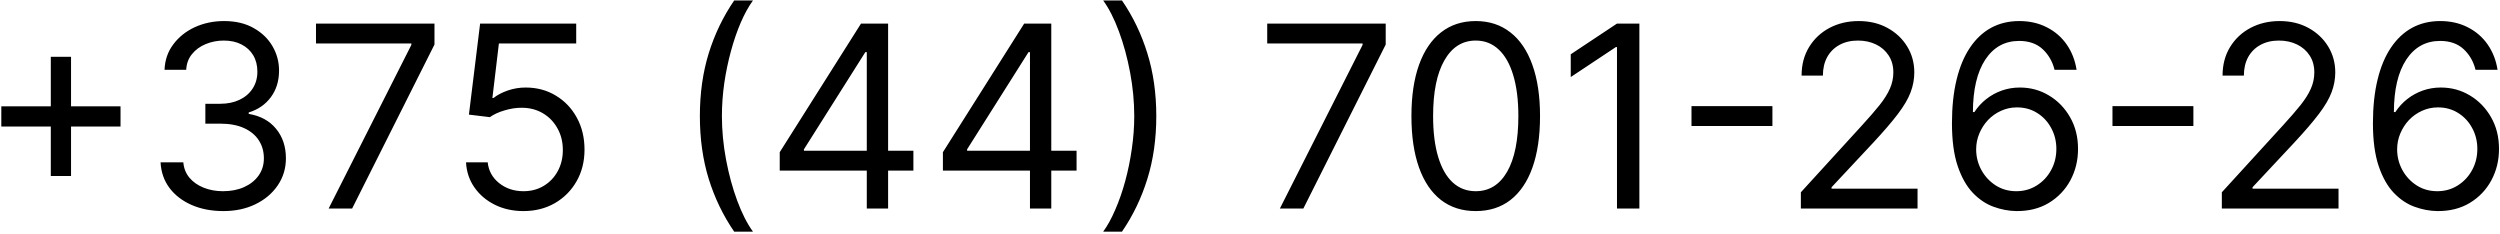 <?xml version="1.0" encoding="UTF-8"?> <svg xmlns="http://www.w3.org/2000/svg" width="983" height="92" viewBox="0 0 983 92" fill="none"><path d="M19.977 69.216V22.341H27.932V69.216H19.977ZM0.517 49.756V41.801H47.392V49.756H0.517ZM87.848 82.994C83.161 82.994 78.982 82.189 75.313 80.579C71.667 78.97 68.767 76.733 66.613 73.868C64.482 70.98 63.322 67.63 63.133 63.818H72.081C72.271 66.162 73.076 68.186 74.496 69.891C75.916 71.572 77.775 72.874 80.071 73.797C82.368 74.72 84.913 75.182 87.706 75.182C90.831 75.182 93.601 74.637 96.016 73.548C98.431 72.459 100.325 70.944 101.698 69.003C103.071 67.062 103.757 64.812 103.757 62.256C103.757 59.581 103.095 57.225 101.769 55.189C100.443 53.129 98.502 51.519 95.945 50.359C93.388 49.199 90.263 48.619 86.57 48.619H80.746V40.807H86.57C89.458 40.807 91.991 40.286 94.169 39.244C96.371 38.203 98.088 36.735 99.319 34.841C100.573 32.947 101.201 30.722 101.201 28.165C101.201 25.703 100.656 23.56 99.567 21.737C98.478 19.914 96.939 18.494 94.951 17.476C92.986 16.458 90.666 15.949 87.99 15.949C85.481 15.949 83.114 16.41 80.888 17.334C78.686 18.233 76.887 19.547 75.49 21.276C74.094 22.98 73.336 25.04 73.218 27.454H64.695C64.837 23.643 65.985 20.305 68.14 17.44C70.294 14.552 73.111 12.303 76.591 10.693C80.095 9.083 83.942 8.278 88.132 8.278C92.631 8.278 96.49 9.19 99.709 11.013C102.929 12.812 105.403 15.191 107.131 18.151C108.859 21.11 109.723 24.306 109.723 27.739C109.723 31.834 108.646 35.326 106.492 38.215C104.361 41.103 101.461 43.103 97.791 44.216V44.784C102.384 45.542 105.971 47.495 108.551 50.644C111.132 53.769 112.422 57.639 112.422 62.256C112.422 66.209 111.345 69.76 109.191 72.909C107.06 76.034 104.148 78.496 100.455 80.296C96.762 82.095 92.559 82.994 87.848 82.994ZM129.219 82L161.748 17.653V17.085H124.248V9.273H170.838V17.511L138.452 82H129.219ZM205.826 82.994C201.659 82.994 197.907 82.166 194.569 80.508C191.231 78.851 188.556 76.579 186.543 73.69C184.531 70.802 183.43 67.511 183.241 63.818H191.763C192.095 67.109 193.586 69.831 196.238 71.986C198.913 74.117 202.109 75.182 205.826 75.182C208.809 75.182 211.46 74.483 213.781 73.087C216.124 71.69 217.959 69.772 219.285 67.334C220.634 64.872 221.309 62.09 221.309 58.989C221.309 55.816 220.611 52.987 219.214 50.501C217.841 47.992 215.947 46.015 213.532 44.571C211.117 43.127 208.359 42.393 205.258 42.369C203.032 42.346 200.748 42.689 198.404 43.399C196.06 44.086 194.131 44.974 192.616 46.062L184.377 45.068L188.781 9.273H226.565V17.085H196.167L193.61 38.534H194.036C195.528 37.35 197.398 36.368 199.647 35.587C201.896 34.805 204.24 34.415 206.678 34.415C211.129 34.415 215.094 35.48 218.575 37.611C222.078 39.718 224.825 42.606 226.813 46.276C228.826 49.945 229.832 54.135 229.832 58.847C229.832 63.487 228.79 67.63 226.707 71.276C224.647 74.898 221.806 77.762 218.184 79.869C214.562 81.953 210.442 82.994 205.826 82.994ZM275.189 45.636C275.189 36.688 276.349 28.461 278.669 20.956C281.012 13.428 284.35 6.503 288.683 0.182H296.069C294.365 2.526 292.767 5.414 291.275 8.847C289.807 12.256 288.517 16.008 287.404 20.104C286.292 24.176 285.416 28.39 284.777 32.746C284.161 37.102 283.853 41.399 283.853 45.636C283.853 51.271 284.398 56.988 285.487 62.788C286.576 68.588 288.044 73.974 289.89 78.946C291.737 83.918 293.797 87.966 296.069 91.091H288.683C284.35 84.77 281.012 77.857 278.669 70.352C276.349 62.824 275.189 54.585 275.189 45.636ZM306.589 67.085V59.841L338.55 9.273H343.805V20.494H340.254L316.107 58.705V59.273H359.146V67.085H306.589ZM340.822 82V64.883V61.51V9.273H349.203V82H340.822ZM370.75 67.085V59.841L402.71 9.273H407.966V20.494H404.414L380.267 58.705V59.273H423.306V67.085H370.75ZM404.983 82V64.883V61.51V9.273H413.363V82H404.983ZM454.654 45.636C454.654 54.585 453.482 62.824 451.138 70.352C448.818 77.857 445.492 84.77 441.16 91.091H433.773C435.478 88.747 437.064 85.859 438.532 82.426C440.023 79.017 441.326 75.276 442.438 71.204C443.551 67.109 444.415 62.883 445.031 58.527C445.67 54.147 445.989 49.85 445.989 45.636C445.989 40.002 445.445 34.285 444.356 28.484C443.267 22.684 441.799 17.298 439.952 12.327C438.106 7.355 436.046 3.307 433.773 0.182H441.16C445.492 6.503 448.818 13.428 451.138 20.956C453.482 28.461 454.654 36.688 454.654 45.636ZM503.243 82L535.771 17.653V17.085H498.271V9.273H544.862V17.511L512.475 82H503.243ZM580.258 82.994C574.907 82.994 570.35 81.538 566.586 78.626C562.822 75.691 559.945 71.441 557.957 65.878C555.968 60.291 554.974 53.544 554.974 45.636C554.974 37.776 555.968 31.065 557.957 25.501C559.969 19.914 562.857 15.653 566.621 12.717C570.409 9.758 574.955 8.278 580.258 8.278C585.561 8.278 590.094 9.758 593.859 12.717C597.647 15.653 600.535 19.914 602.523 25.501C604.536 31.065 605.542 37.776 605.542 45.636C605.542 53.544 604.548 60.291 602.559 65.878C600.57 71.441 597.694 75.691 593.93 78.626C590.165 81.538 585.608 82.994 580.258 82.994ZM580.258 75.182C585.561 75.182 589.68 72.625 592.616 67.511C595.551 62.398 597.019 55.106 597.019 45.636C597.019 39.339 596.344 33.977 594.995 29.55C593.669 25.123 591.752 21.749 589.242 19.429C586.756 17.109 583.762 15.949 580.258 15.949C575.002 15.949 570.895 18.541 567.935 23.726C564.976 28.887 563.496 36.19 563.496 45.636C563.496 51.934 564.159 57.284 565.485 61.688C566.811 66.091 568.717 69.441 571.202 71.737C573.712 74.034 576.73 75.182 580.258 75.182ZM644.604 9.273V82H635.798V18.506H635.371L617.616 30.296V21.347L635.798 9.273H644.604ZM696.913 41.73V49.543H665.094V41.73H696.913ZM708.099 82V75.608L732.104 49.33C734.922 46.252 737.242 43.577 739.065 41.304C740.888 39.008 742.237 36.853 743.113 34.841C744.013 32.805 744.462 30.674 744.462 28.449C744.462 25.892 743.847 23.678 742.616 21.808C741.408 19.938 739.751 18.494 737.644 17.476C735.537 16.458 733.17 15.949 730.542 15.949C727.748 15.949 725.31 16.529 723.227 17.689C721.167 18.825 719.569 20.423 718.433 22.483C717.32 24.543 716.763 26.957 716.763 29.727H708.383C708.383 25.466 709.365 21.725 711.33 18.506C713.295 15.286 715.97 12.777 719.356 10.977C722.765 9.178 726.588 8.278 730.826 8.278C735.087 8.278 738.863 9.178 742.154 10.977C745.445 12.777 748.025 15.203 749.896 18.257C751.766 21.311 752.701 24.708 752.701 28.449C752.701 31.124 752.216 33.74 751.245 36.297C750.298 38.83 748.641 41.659 746.273 44.784C743.93 47.885 740.674 51.673 736.508 56.148L720.173 73.619V74.188H753.979V82H708.099ZM792.793 82.994C789.81 82.947 786.827 82.379 783.844 81.29C780.862 80.201 778.139 78.366 775.677 75.785C773.215 73.181 771.238 69.666 769.746 65.239C768.255 60.788 767.509 55.201 767.509 48.477C767.509 42.038 768.113 36.332 769.32 31.361C770.528 26.366 772.28 22.163 774.576 18.754C776.872 15.322 779.642 12.717 782.886 10.942C786.153 9.166 789.834 8.278 793.93 8.278C798.002 8.278 801.624 9.095 804.796 10.729C807.992 12.338 810.596 14.588 812.609 17.476C814.621 20.364 815.923 23.69 816.515 27.454H807.85C807.045 24.188 805.483 21.477 803.163 19.322C800.843 17.168 797.765 16.091 793.93 16.091C788.295 16.091 783.856 18.541 780.613 23.442C777.393 28.342 775.772 35.22 775.748 44.074H776.316C777.642 42.062 779.216 40.345 781.039 38.925C782.886 37.481 784.922 36.368 787.147 35.587C789.372 34.805 791.728 34.415 794.214 34.415C798.38 34.415 802.192 35.456 805.648 37.54C809.105 39.599 811.875 42.452 813.958 46.098C816.041 49.72 817.083 53.875 817.083 58.562C817.083 63.061 816.077 67.18 814.065 70.921C812.052 74.637 809.223 77.597 805.577 79.798C801.955 81.976 797.694 83.042 792.793 82.994ZM792.793 75.182C795.776 75.182 798.451 74.436 800.819 72.945C803.21 71.453 805.092 69.453 806.465 66.943C807.862 64.434 808.56 61.64 808.56 58.562C808.56 55.556 807.886 52.822 806.536 50.359C805.21 47.874 803.376 45.897 801.032 44.429C798.712 42.961 796.06 42.227 793.077 42.227C790.828 42.227 788.733 42.677 786.792 43.577C784.851 44.453 783.146 45.66 781.678 47.199C780.234 48.738 779.098 50.501 778.269 52.49C777.441 54.455 777.026 56.526 777.026 58.705C777.026 61.593 777.701 64.292 779.05 66.801C780.424 69.311 782.294 71.335 784.661 72.874C787.052 74.412 789.763 75.182 792.793 75.182ZM862.44 41.73V49.543H830.622V41.73H862.44ZM873.626 82V75.608L897.632 49.33C900.449 46.252 902.769 43.577 904.592 41.304C906.415 39.008 907.764 36.853 908.64 34.841C909.54 32.805 909.99 30.674 909.99 28.449C909.99 25.892 909.374 23.678 908.143 21.808C906.936 19.938 905.279 18.494 903.172 17.476C901.065 16.458 898.697 15.949 896.069 15.949C893.276 15.949 890.837 16.529 888.754 17.689C886.694 18.825 885.096 20.423 883.96 22.483C882.847 24.543 882.291 26.957 882.291 29.727H873.91C873.91 25.466 874.893 21.725 876.858 18.506C878.823 15.286 881.498 12.777 884.883 10.977C888.292 9.178 892.116 8.278 896.353 8.278C900.615 8.278 904.391 9.178 907.681 10.977C910.972 12.777 913.553 15.203 915.423 18.257C917.293 21.311 918.228 24.708 918.228 28.449C918.228 31.124 917.743 33.74 916.772 36.297C915.825 38.83 914.168 41.659 911.801 44.784C909.457 47.885 906.202 51.673 902.035 56.148L885.7 73.619V74.188H919.507V82H873.626ZM958.321 82.994C955.338 82.947 952.355 82.379 949.372 81.29C946.389 80.201 943.666 78.366 941.204 75.785C938.742 73.181 936.765 69.666 935.274 65.239C933.782 60.788 933.037 55.201 933.037 48.477C933.037 42.038 933.64 36.332 934.848 31.361C936.055 26.366 937.807 22.163 940.103 18.754C942.4 15.322 945.17 12.717 948.413 10.942C951.68 9.166 955.361 8.278 959.457 8.278C963.529 8.278 967.151 9.095 970.324 10.729C973.52 12.338 976.124 14.588 978.136 17.476C980.148 20.364 981.45 23.69 982.042 27.454H973.377C972.573 24.188 971.01 21.477 968.69 19.322C966.37 17.168 963.292 16.091 959.457 16.091C953.823 16.091 949.384 18.541 946.14 23.442C942.921 28.342 941.299 35.22 941.275 44.074H941.843C943.169 42.062 944.743 40.345 946.566 38.925C948.413 37.481 950.449 36.368 952.674 35.587C954.9 34.805 957.255 34.415 959.741 34.415C963.908 34.415 967.719 35.456 971.176 37.54C974.632 39.599 977.402 42.452 979.485 46.098C981.569 49.72 982.61 53.875 982.61 58.562C982.61 63.061 981.604 67.18 979.592 70.921C977.58 74.637 974.751 77.597 971.105 79.798C967.483 81.976 963.221 83.042 958.321 82.994ZM958.321 75.182C961.304 75.182 963.979 74.436 966.346 72.945C968.737 71.453 970.619 69.453 971.993 66.943C973.389 64.434 974.088 61.64 974.088 58.562C974.088 55.556 973.413 52.822 972.064 50.359C970.738 47.874 968.903 45.897 966.559 44.429C964.239 42.961 961.588 42.227 958.605 42.227C956.356 42.227 954.261 42.677 952.319 43.577C950.378 44.453 948.673 45.66 947.206 47.199C945.761 48.738 944.625 50.501 943.797 52.49C942.968 54.455 942.554 56.526 942.554 58.705C942.554 61.593 943.228 64.292 944.578 66.801C945.951 69.311 947.821 71.335 950.189 72.874C952.58 74.412 955.29 75.182 958.321 75.182Z" fill="black"></path></svg> 